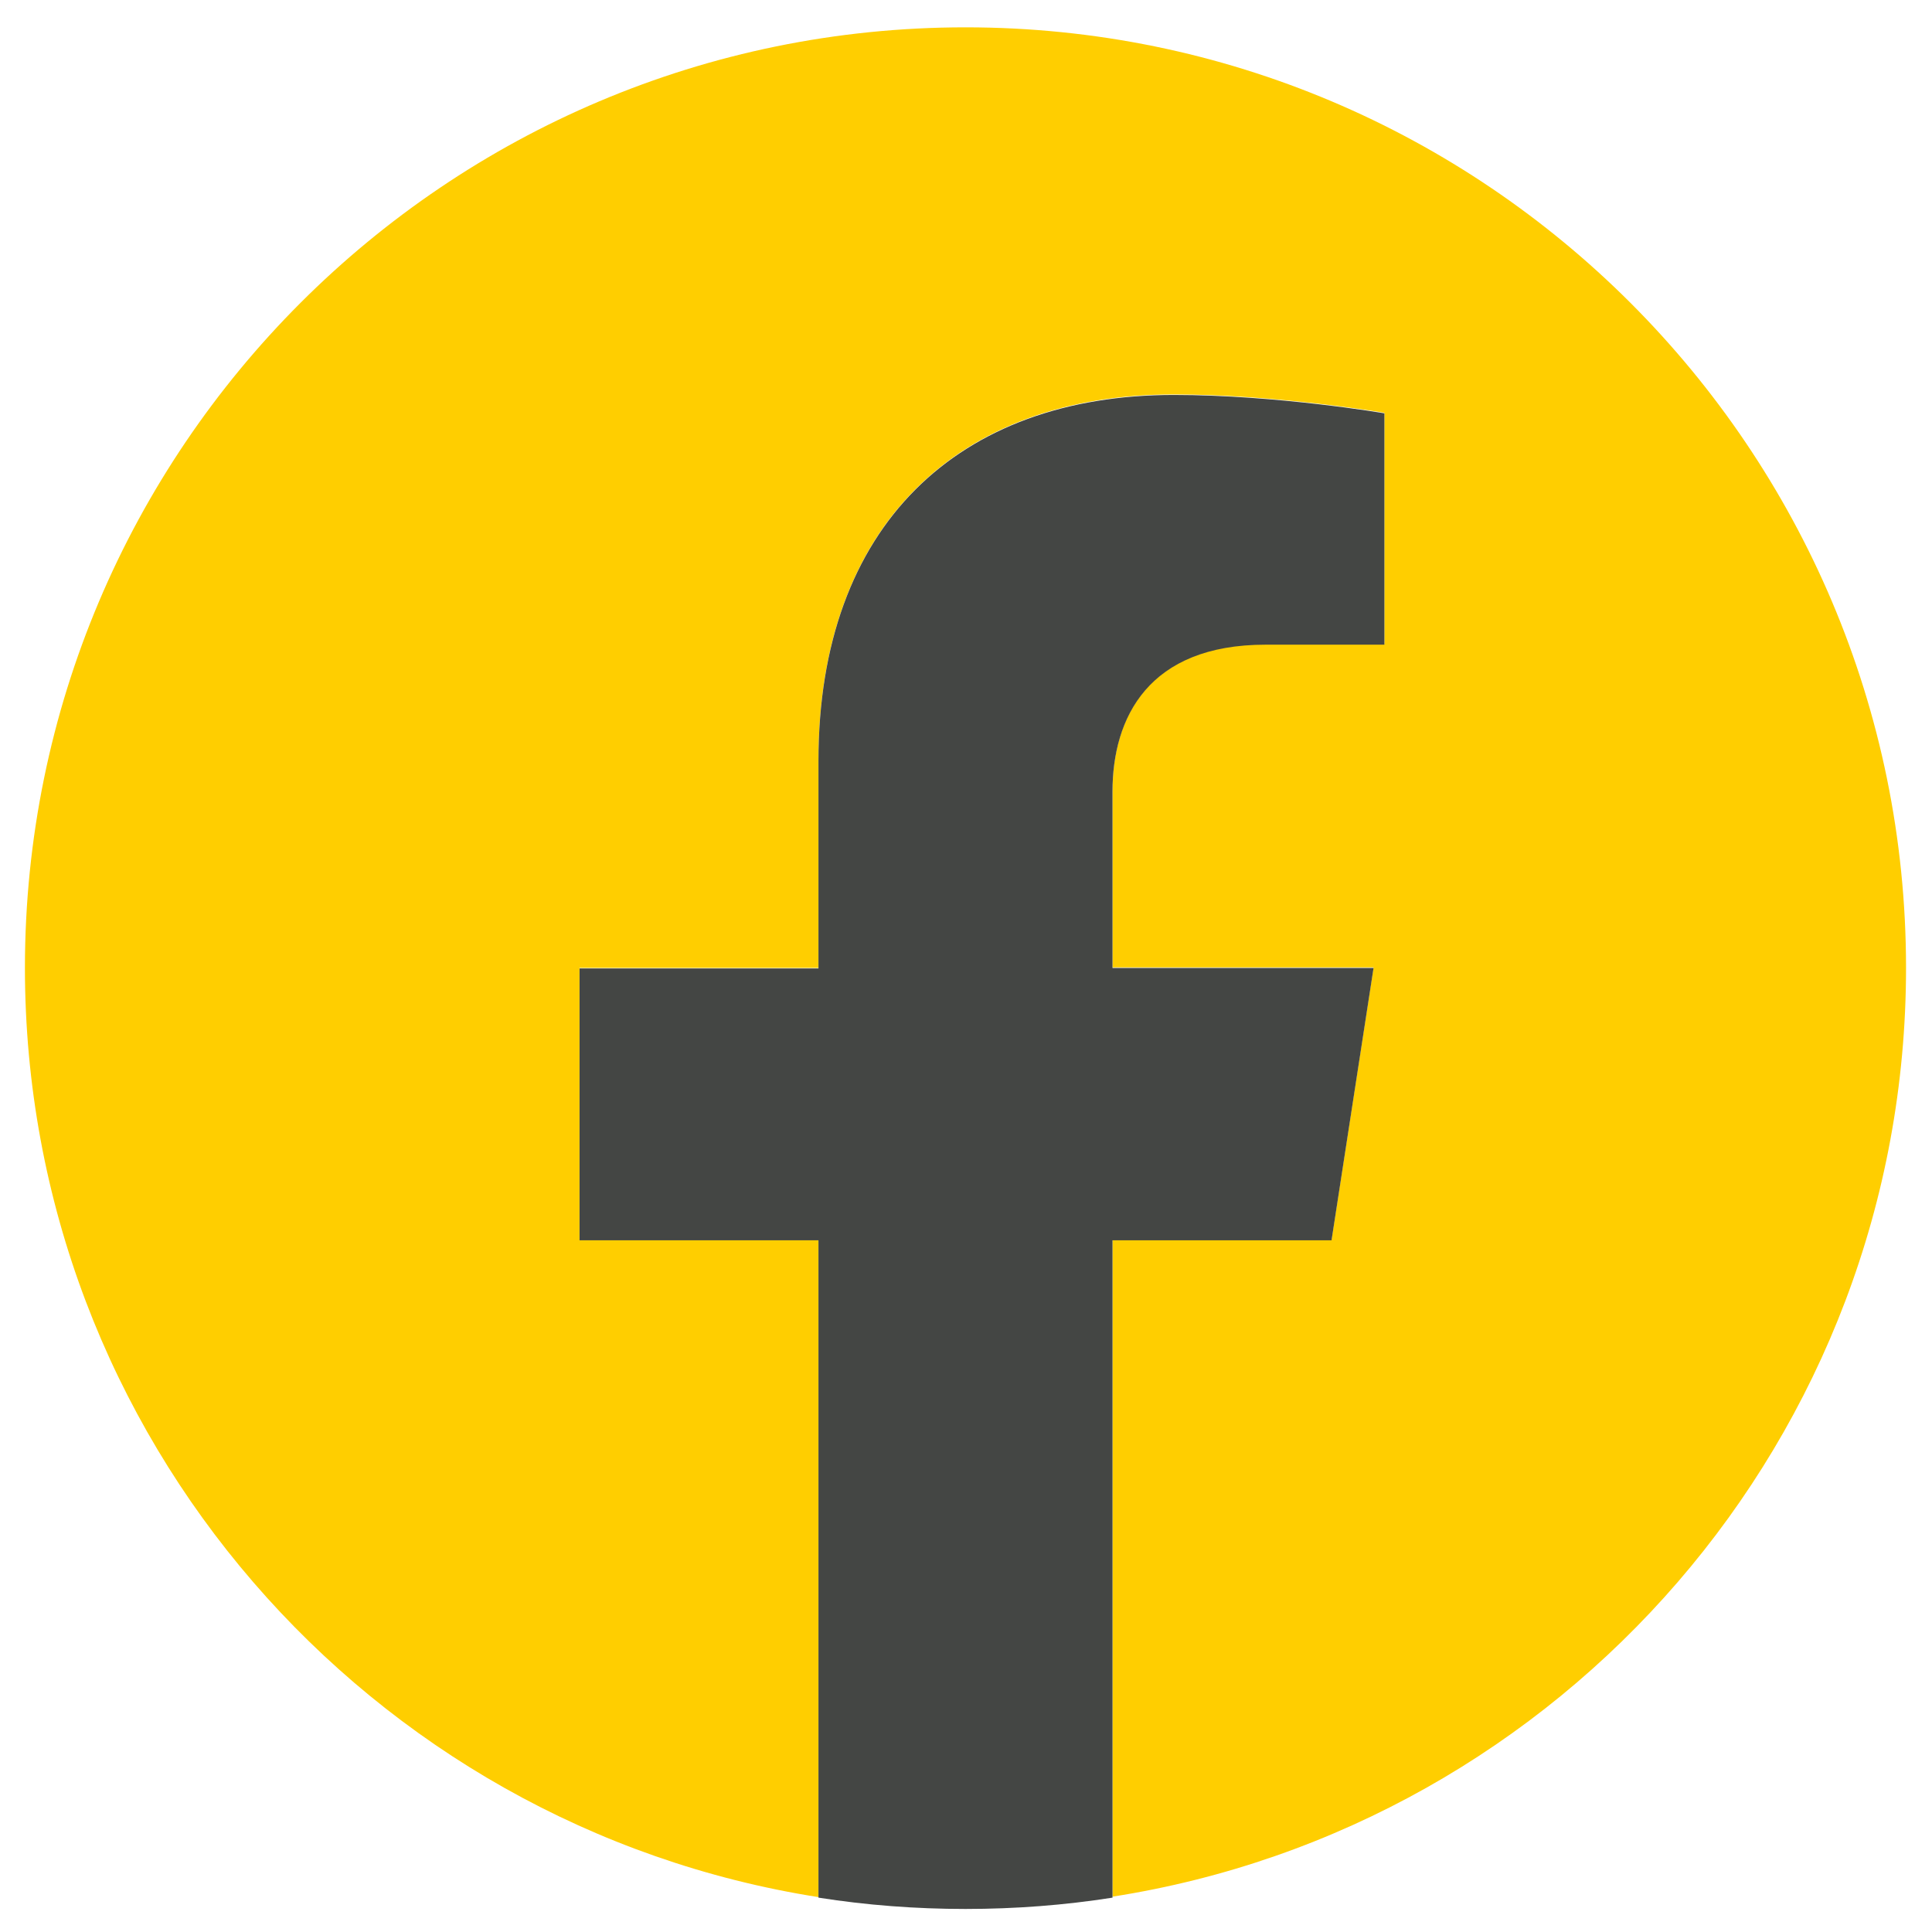 <svg width="41" height="41" viewBox="0 0 41 41" fill="none" xmlns="http://www.w3.org/2000/svg">
<path d="M40.449 20.54C40.449 9.52 31.509 0.58 20.489 0.58C9.469 0.58 0.529 9.52 0.529 20.54C0.529 30.5 7.829 38.76 17.369 40.26V26.31H12.299V20.54H17.369V16.14C17.369 11.14 20.349 8.37 24.909 8.37C27.089 8.37 29.379 8.76 29.379 8.76V13.67H26.859C24.379 13.67 23.609 15.21 23.609 16.79V20.53H29.149L28.259 26.3H23.609V40.25C33.149 38.76 40.449 30.5 40.449 20.54Z" fill="#FFCE00"/>
<path d="M28.259 26.311L29.149 20.541H23.609V16.801C23.609 15.221 24.379 13.681 26.859 13.681H29.379V8.771C29.379 8.771 27.099 8.381 24.909 8.381C20.349 8.381 17.369 11.141 17.369 16.151V20.551H12.299V26.321H17.369V40.271C18.389 40.431 19.429 40.511 20.489 40.511C21.549 40.511 22.589 40.431 23.609 40.271V26.321H28.259V26.311Z" fill="#444644"/>
</svg>
